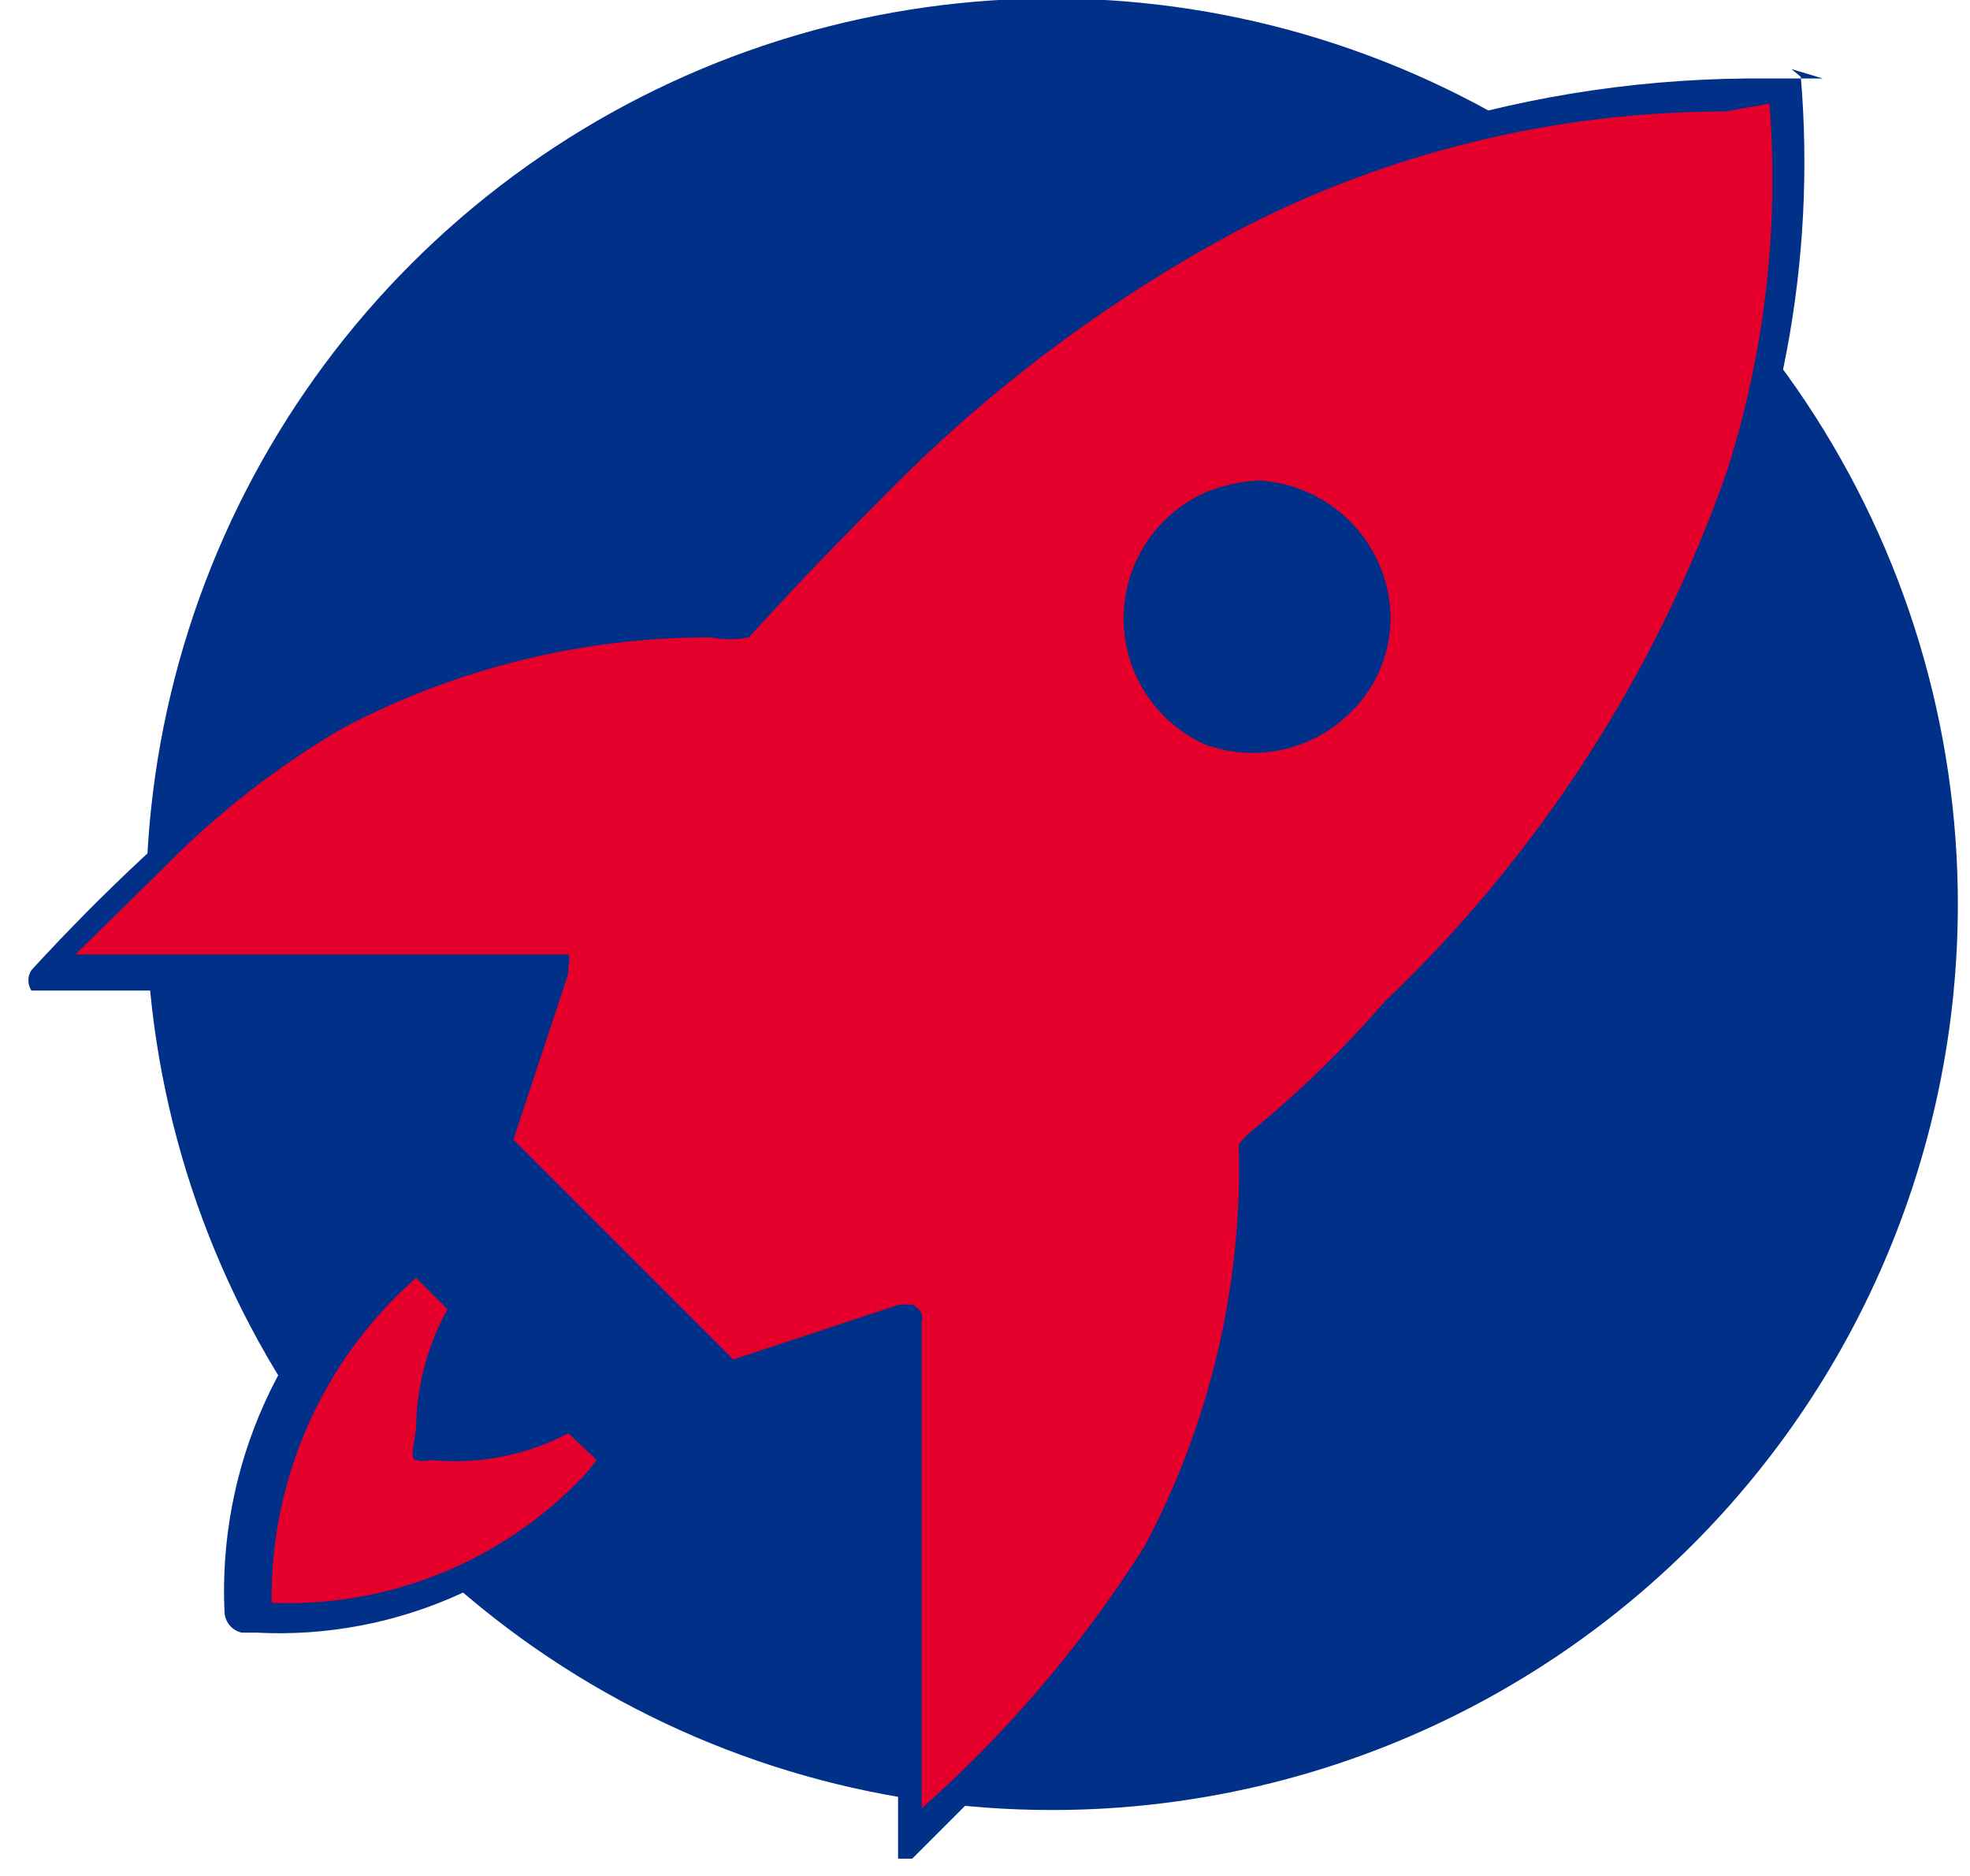 <svg xmlns="http://www.w3.org/2000/svg" width="126" height="120" viewBox="0 0 126 120" fill="none"><g clip-path="url(#clip0_3063_5652)"><path fill-rule="evenodd" clip-rule="evenodd" d="M125.223 57.941C125.242 46.477 121.861 35.265 115.506 25.724C109.152 16.182 100.11 8.74 89.524 4.339C78.938 -0.062 67.285 -1.224 56.039 1.001C44.793 3.225 34.459 8.735 26.346 16.835C18.233 24.934 12.704 35.258 10.461 46.5C8.217 57.742 9.358 69.398 13.741 79.991C18.123 90.584 25.549 99.639 35.08 106.011C44.611 112.382 55.817 115.782 67.281 115.782C82.631 115.782 97.353 109.692 108.217 98.847C119.08 88.003 125.196 73.291 125.223 57.941Z" fill="#003087"></path><path fill-rule="evenodd" clip-rule="evenodd" d="M114.578 4.418C114.578 4.418 114.577 4.418 115.18 4.92C116.167 16.673 113.945 28.473 108.753 39.063C103.992 48.606 97.68 57.293 90.075 64.77L89.272 65.674C86.794 68.42 84.108 70.971 81.239 73.305V74.912C81.132 83.565 78.963 92.068 74.912 99.715C72.42 103.975 69.382 107.892 65.874 111.364L58.343 118.895H57.439V86.059L47.398 89.272H46.594L31.532 74.209C31.431 73.951 31.431 73.664 31.532 73.406L34.745 63.364H2.009C1.883 63.169 1.816 62.943 1.816 62.711C1.816 62.48 1.883 62.253 2.009 62.059C6.589 57.055 11.559 52.421 16.87 48.201C22.851 43.944 29.717 41.095 36.954 39.866C40.541 39.299 44.168 39.03 47.799 39.063L48.602 38.159C54.98 30.921 62.118 24.39 69.891 18.678C82.076 9.931 96.666 5.161 111.665 5.021H116.586L114.578 4.418ZM80.335 30.728C82.336 30.799 84.256 31.541 85.786 32.834C87.315 34.127 88.366 35.896 88.77 37.858C89.055 39.269 88.974 40.73 88.534 42.101C88.095 43.472 87.312 44.708 86.259 45.69C85.057 46.849 83.551 47.643 81.916 47.98C80.281 48.318 78.584 48.185 77.021 47.598C75.483 46.893 74.179 45.762 73.265 44.338C72.351 42.913 71.866 41.257 71.866 39.565C71.866 37.873 72.351 36.216 73.265 34.792C74.179 33.368 75.483 32.236 77.021 31.532C78.197 31.03 79.458 30.757 80.737 30.728H80.335Z" fill="#003087"></path><path fill-rule="evenodd" clip-rule="evenodd" d="M113.172 6.628C113.798 14.562 112.877 22.542 110.46 30.125C105.959 43.016 98.456 54.65 88.569 64.067C86.021 67.004 83.233 69.725 80.234 72.201C79.851 72.483 79.513 72.822 79.23 73.205C79.485 82.152 77.408 91.01 73.205 98.912C69.264 105.145 64.464 110.79 58.946 115.682V84.552C58.993 84.388 58.993 84.214 58.946 84.05C58.825 83.783 58.611 83.568 58.343 83.448H57.54L46.896 86.962L32.837 72.904L36.352 62.26C36.352 62.26 36.352 62.259 36.352 61.757C36.436 61.531 36.436 61.281 36.352 61.054H4.82L10.444 55.531C13.847 52.059 17.697 49.053 21.891 46.594C29.162 42.749 37.265 40.749 45.49 40.77C46.285 40.932 47.104 40.932 47.9 40.77C50.711 37.657 53.624 34.644 56.536 31.732C63.161 24.96 70.78 19.237 79.13 14.761C88.776 9.746 99.488 7.128 110.36 7.13L113.172 6.628ZM80.335 30.728C82.336 30.799 84.256 31.541 85.786 32.834C87.315 34.127 88.366 35.896 88.77 37.858C89.055 39.269 88.974 40.73 88.534 42.101C88.095 43.472 87.312 44.707 86.26 45.69C85.057 46.849 83.551 47.643 81.916 47.98C80.281 48.318 78.584 48.185 77.021 47.598C75.483 46.893 74.179 45.762 73.265 44.337C72.351 42.913 71.866 41.257 71.866 39.565C71.866 37.873 72.351 36.216 73.265 34.792C74.179 33.368 75.483 32.236 77.021 31.532C78.197 31.03 79.458 30.757 80.737 30.728H80.335Z" fill="#E4002B"></path><path fill-rule="evenodd" clip-rule="evenodd" d="M26.812 79.029H27.514L30.627 82.142C31.33 82.945 30.627 83.95 30.025 85.054C29.111 86.861 28.63 88.854 28.619 90.879H30.125C32.147 90.655 34.098 90.005 35.849 88.971C36.024 88.896 36.212 88.858 36.401 88.858C36.591 88.858 36.779 88.896 36.954 88.971L39.966 92.084C40.138 92.297 40.231 92.563 40.231 92.837C40.231 93.111 40.138 93.376 39.966 93.59C37.206 97.175 33.616 100.035 29.505 101.924C25.394 103.813 20.886 104.675 16.368 104.435H15.464C15.162 104.369 14.89 104.206 14.691 103.97C14.491 103.734 14.374 103.438 14.36 103.13C14.147 98.543 15.018 93.971 16.902 89.783C18.786 85.596 21.631 81.912 25.205 79.029H25.807H26.812Z" fill="#003087"></path><path fill-rule="evenodd" clip-rule="evenodd" d="M26.612 81.741C23.663 84.334 21.311 87.534 19.716 91.122C18.122 94.71 17.323 98.601 17.373 102.527C20.948 102.672 24.514 102.078 27.849 100.782C31.184 99.487 34.215 97.517 36.754 94.996C37.275 94.508 37.746 93.97 38.16 93.389L36.352 91.682C33.639 93.109 30.565 93.703 27.515 93.389C27.221 93.481 26.906 93.481 26.612 93.389C26.11 93.389 26.612 91.983 26.612 91.18C26.673 88.577 27.362 86.028 28.62 83.749L26.913 82.042L26.612 81.741Z" fill="#E4002B"></path></g><defs><clipPath id="clip0_3063_5652"><rect width="125.222" height="120" fill="white"></rect></clipPath></defs></svg>